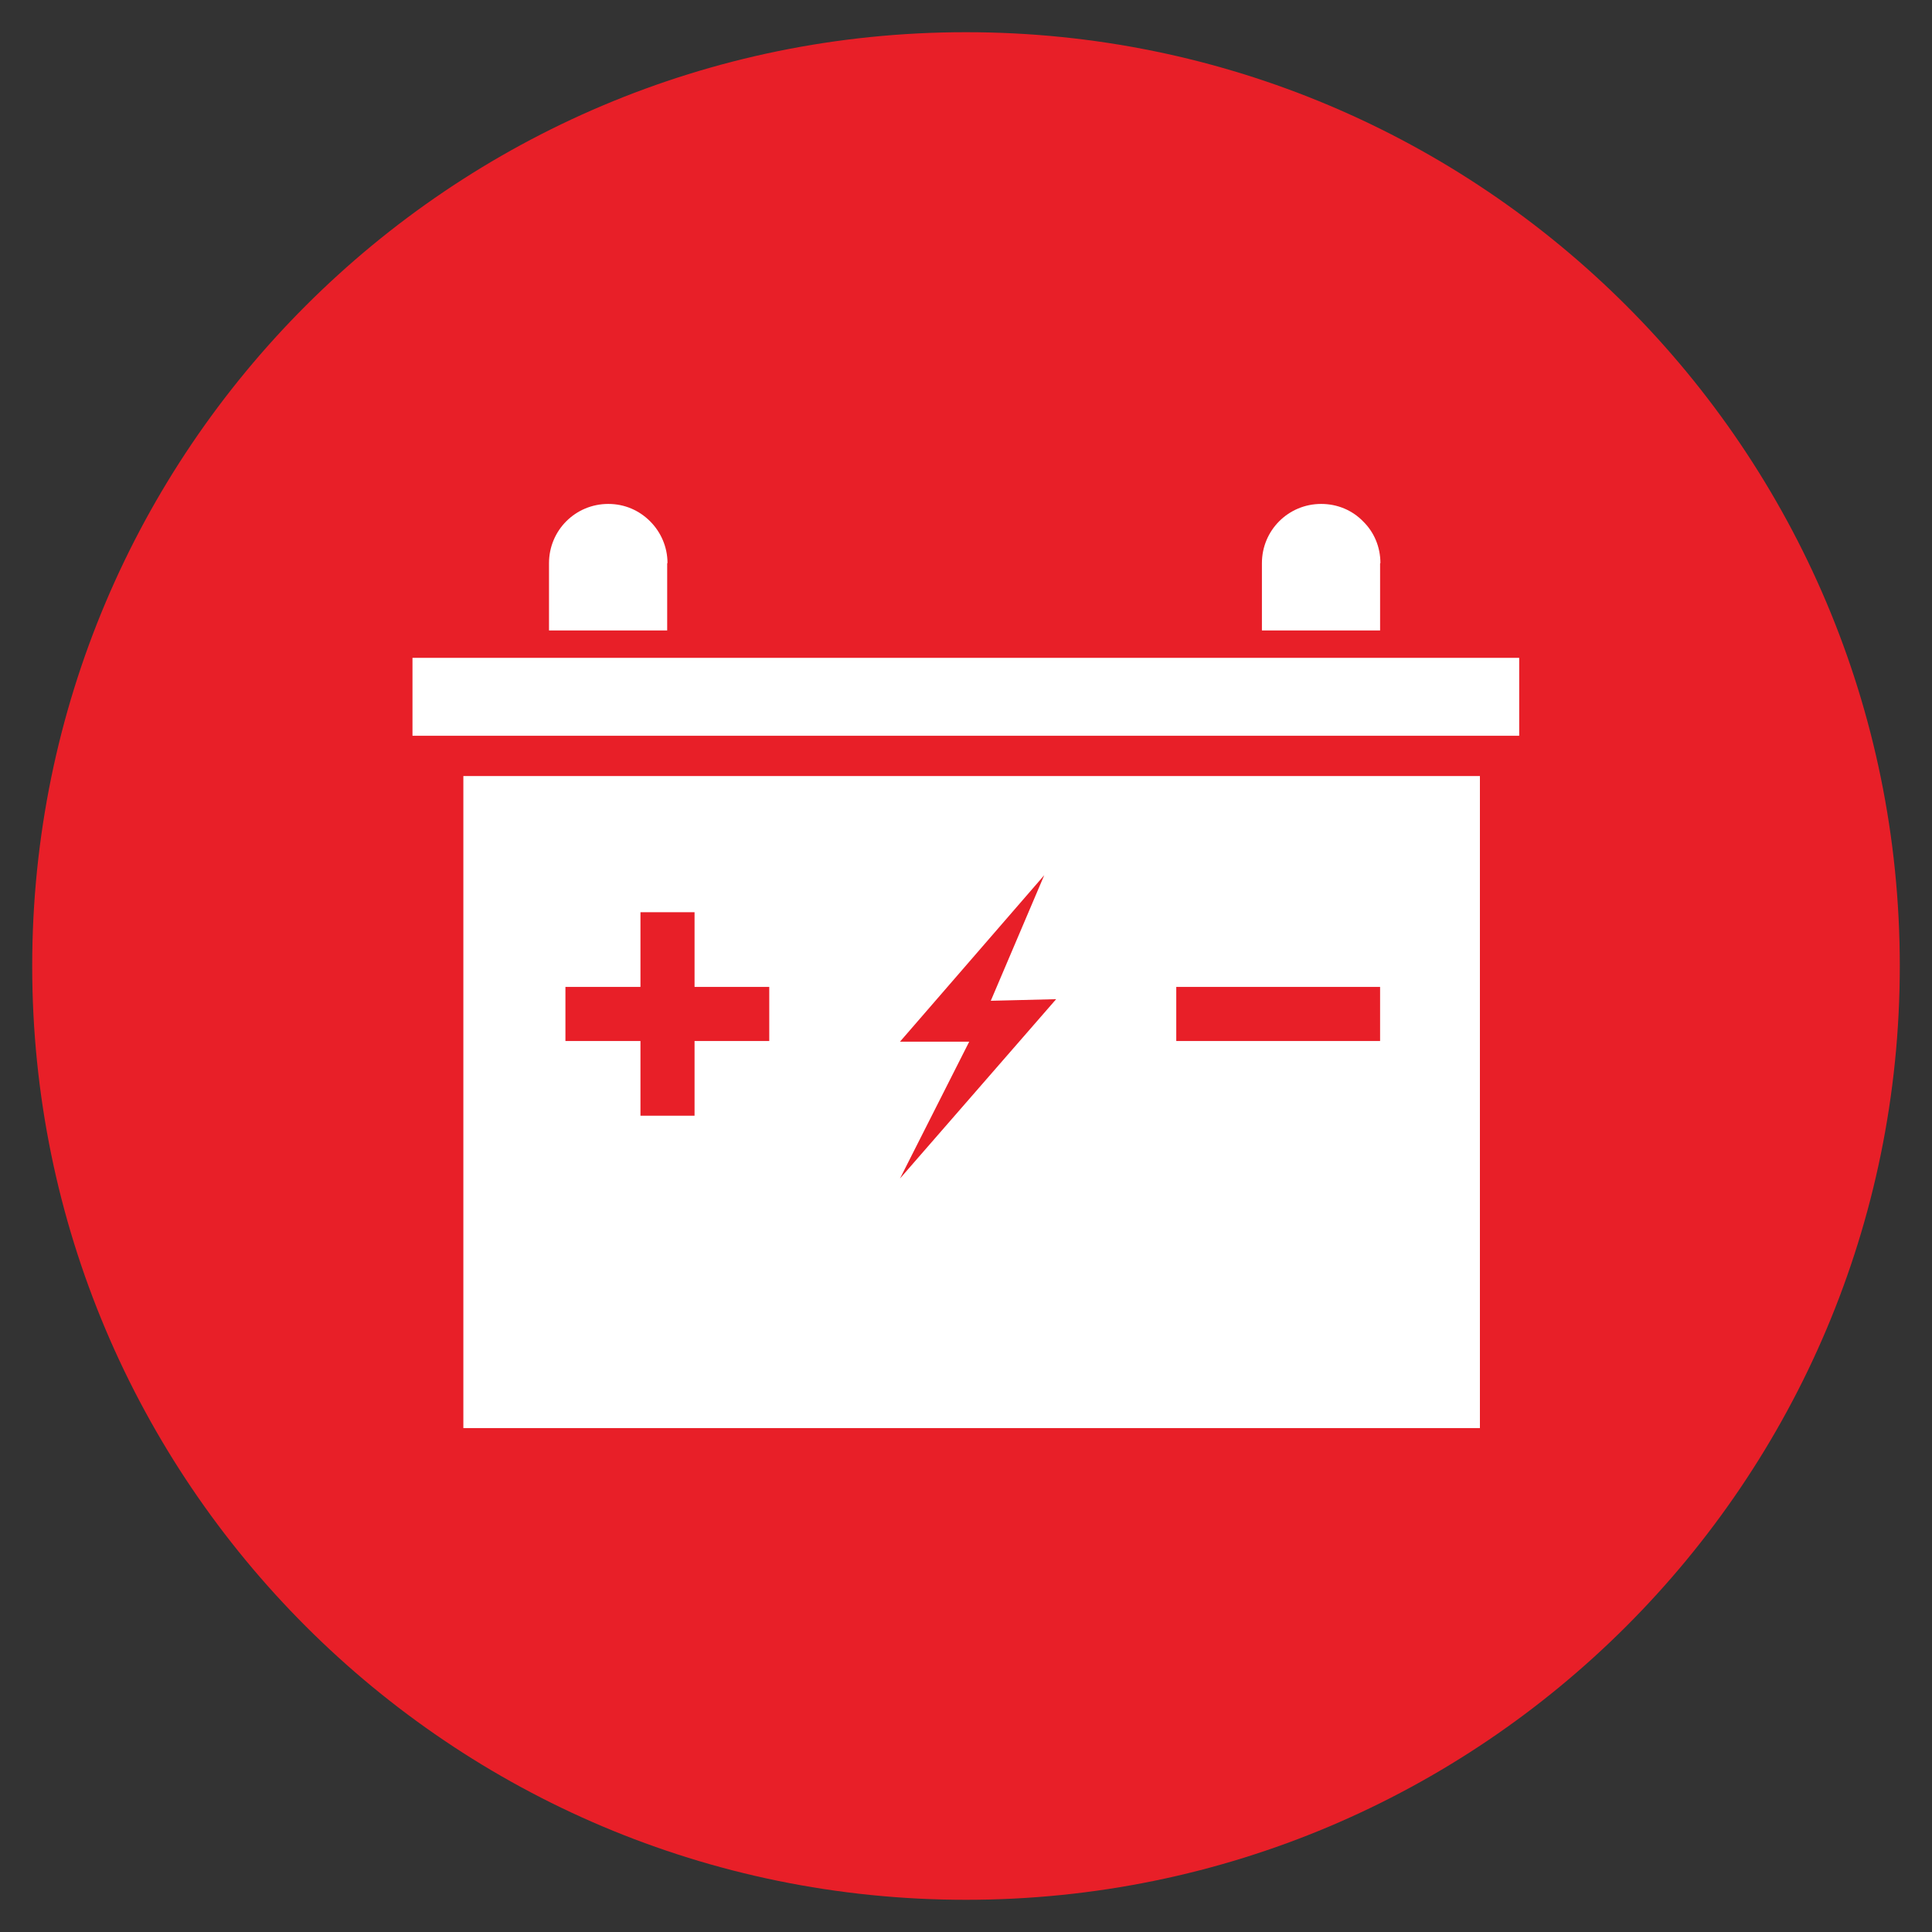 <?xml version="1.0" encoding="UTF-8"?>
<svg id="Layer_2" data-name="Layer 2" xmlns="http://www.w3.org/2000/svg" viewBox="0 0 60 60">
  <rect x="0" y="0" width="60" height="60" fill="#333333" stroke="none"/>
  <defs>
    <style>
      .cls-1 {
        fill: #e81f28;
      }

      .cls-2 {
        fill: #fff;
      }
    </style>
  </defs>
  <path class="cls-1" d="M30,1C13.99,1,1,13.98,1,30s12.99,29,29,29,29-12.98,29-29S46.02,1,30,1h0Z"/>
  <g>
    <path class="cls-2" d="M14.39,24.1v20.25h31.57v-20.25H14.39ZM23.89,32.33h-2.32v2.32h-1.68v-2.32h-2.33v-1.68h2.33v-2.32h1.68v2.32h2.32v1.68ZM27.95,36.6l2.15-4.25h-2.15l4.48-5.17-1.66,3.9,2.03-.05-4.85,5.57ZM42.86,32.33h-6.33v-1.68h6.33v1.68Z"/>
    <rect class="cls-2" x="12.81" y="20.43" width="34.37" height="2.42"/>
    <path class="cls-2" d="M20.72,17.49v2.09h-3.67v-2.09c0-1.02.82-1.84,1.84-1.84.51,0,.96.2,1.3.54.33.33.54.79.54,1.3Z"/>
    <path class="cls-2" d="M42.86,17.49v2.09h-3.67v-2.09c0-1.02.82-1.84,1.84-1.84.51,0,.97.2,1.3.54.34.33.54.79.54,1.3Z"/>
  </g>
</svg>